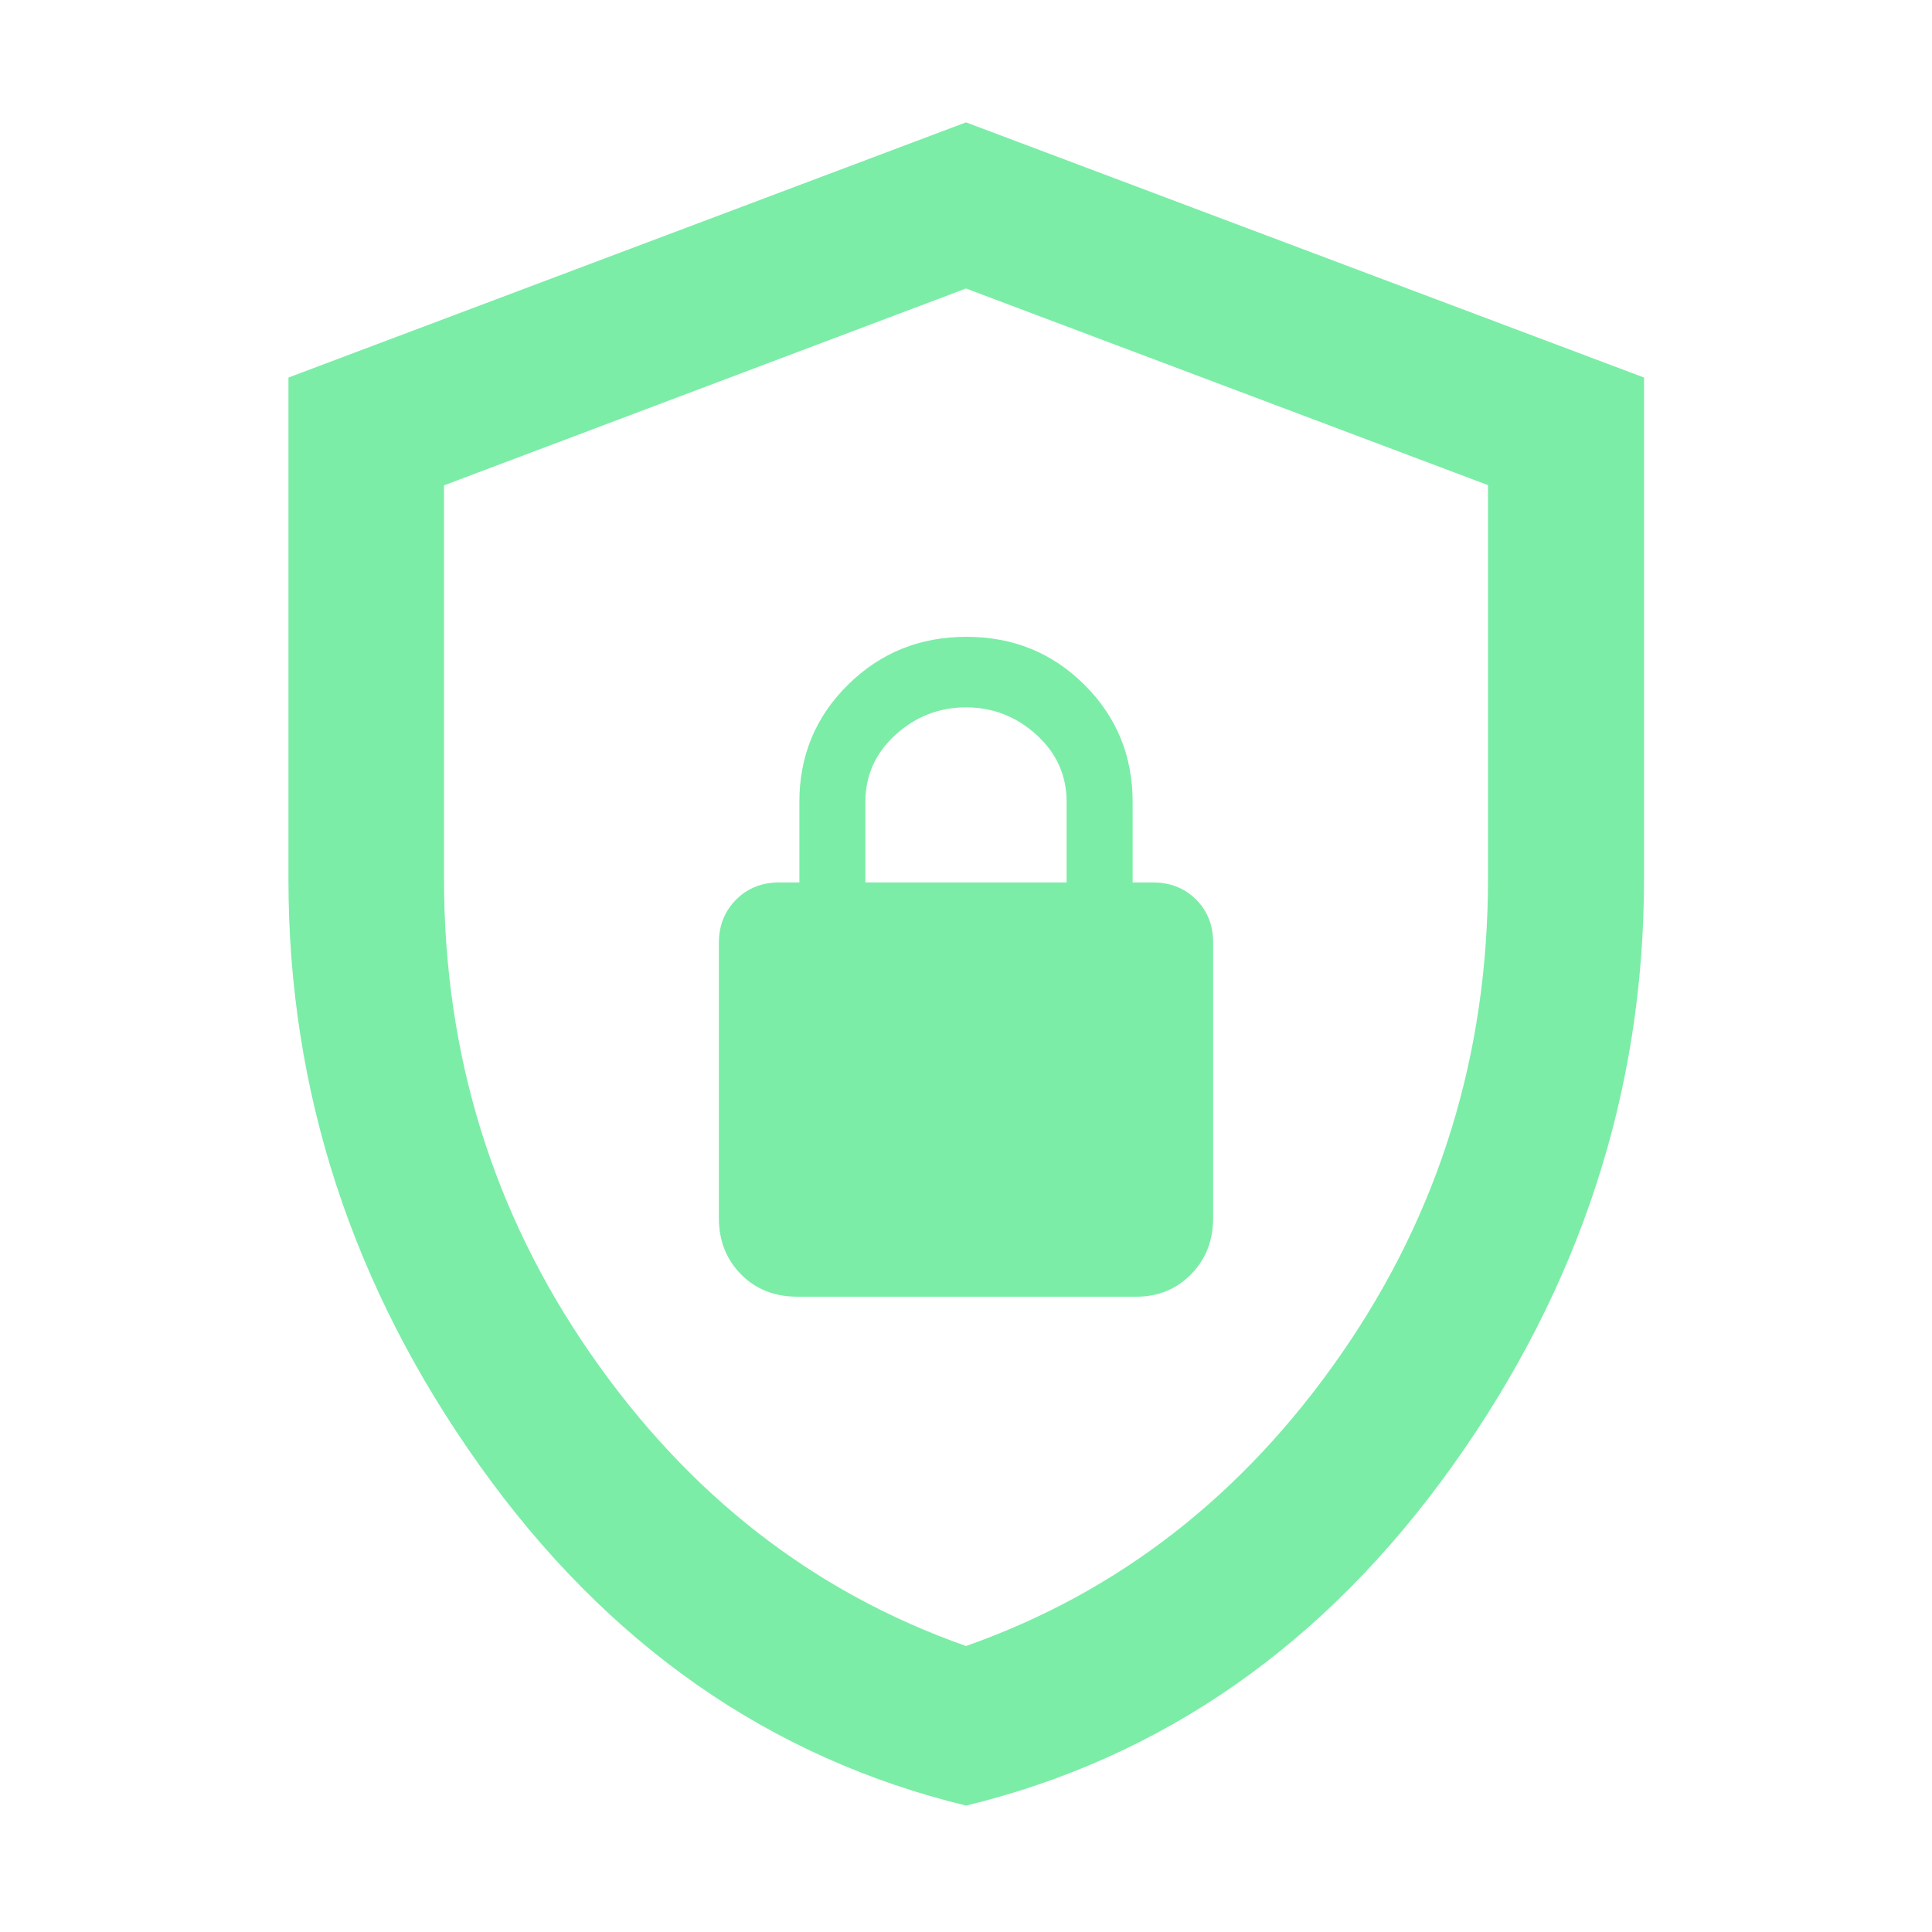 <?xml version="1.0" encoding="UTF-8"?>
<svg xmlns="http://www.w3.org/2000/svg" height="48px" viewBox="0 -960 960 960" width="48px" fill="#7beda7">
  <path d="M480.04-62.8q-146.73-35.68-241.72-169-94.99-133.31-94.99-291.09V-772.4L480-899.2l336.91 126.8v249q0 158.35-95.07 291.64Q626.77-98.48 480.04-62.8Zm-.04-79.31q113.57-39.96 186.47-145.1 72.9-105.14 72.9-235.99v-195.75L480-816.65l-259.37 97.82v195.52q0 130.96 72.9 236.1 72.9 105.14 186.47 145.1ZM480-480Zm-83.65 164.33h168.3q16.22 0 27.19-11.15 10.96-11.15 10.96-28.01v-136.82q0-12.92-8.5-21.4-8.5-8.47-21.5-8.47h-10v-40q0-34.37-23.94-58.21-23.93-23.84-58.66-23.84-34.72 0-58.86 23.84t-24.14 58.21v40h-10q-13 0-21.5 8.62t-8.5 21.38v136.69q0 16.86 10.97 28.01 10.98 11.15 28.18 11.15ZM430-521.52v-40q0-19.76 15-33.38 15-13.62 35-13.62t35 13.62q15 13.62 15 33.38v40H430Z"></path>
</svg>
